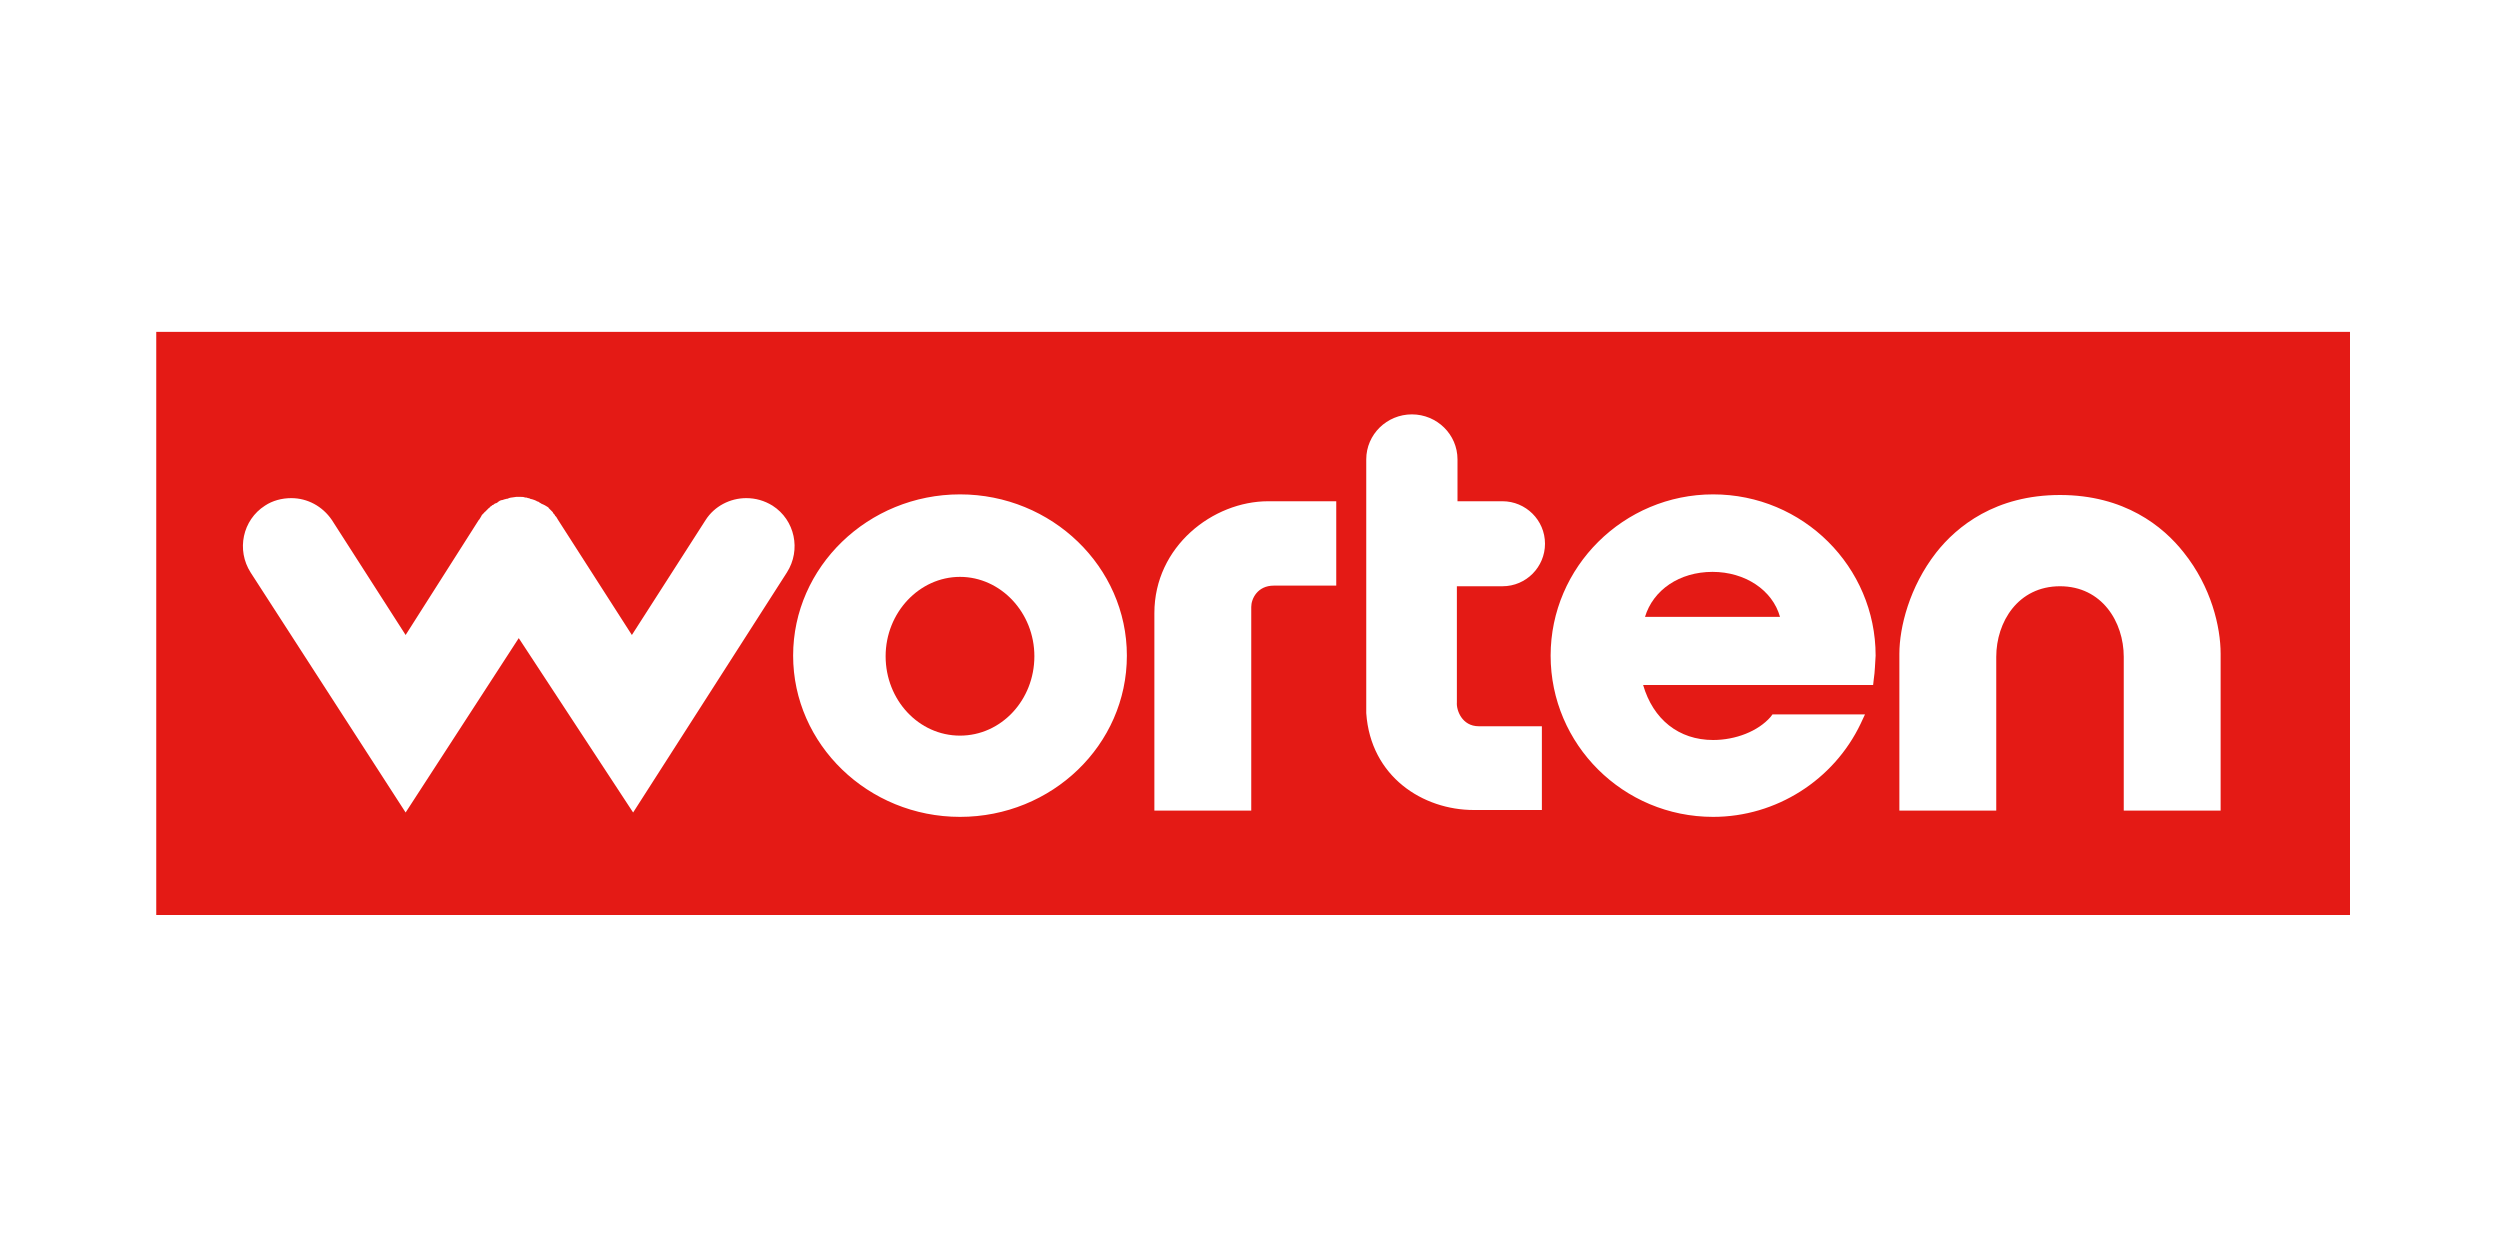 <?xml version="1.0" encoding="utf-8"?>
<!-- Generator: Adobe Illustrator 23.0.3, SVG Export Plug-In . SVG Version: 6.00 Build 0)  -->
<svg version="1.1" id="Canaux" xmlns="http://www.w3.org/2000/svg" xmlns:xlink="http://www.w3.org/1999/xlink" x="0px" y="0px"
	 viewBox="0 0 400 200" style="enable-background:new 0 0 400 200;" xml:space="preserve">
<style type="text/css">
	.st0{fill-rule:evenodd;clip-rule:evenodd;fill:#E41A15;}
</style>
<title>konga</title>
<g>
	<path class="st0" d="M153.6,92.3c-6.5,0-11.9,5.7-11.9,12.7c0,7,5.3,12.7,11.9,12.7c6.6,0,11.9-5.7,11.9-12.7
		C165.5,98,160.1,92.3,153.6,92.3z"/>
	<path class="st0" d="M25,53.1v93.3h351V53.1H25z M101.3,130l-18.3-27.9L64.9,130L40.1,91.6c-2.3-3.6-1.3-8.4,2.3-10.7
		c1.2-0.8,2.7-1.2,4.2-1.2c2.6,0,5,1.3,6.5,3.5l11.8,18.4l11.7-18.4l0.1-0.1c0.1-0.2,0.2-0.3,0.3-0.5l0.1-0.2
		c0.1-0.1,0.2-0.2,0.3-0.3l0.1-0.1c0-0.1,0.1-0.1,0.1-0.1c0,0,0.1-0.1,0.2-0.2l0.2-0.2c0.1-0.1,0.2-0.2,0.2-0.2c0,0,0.2-0.1,0.2-0.2
		c0.2-0.1,0.3-0.2,0.4-0.3l0.1,0l0.1-0.1c0.1-0.1,0.3-0.2,0.4-0.2c0.1,0,0.1-0.1,0.2-0.1l0.1-0.1c0.1-0.1,0.2-0.1,0.3-0.2
		c0.1,0,0.2-0.1,0.4-0.1c0.1,0,0.2-0.1,0.3-0.1c0.1,0,0.3-0.1,0.4-0.1c0.1,0,0.2,0,0.3-0.1c0.1,0,0.3-0.1,0.5-0.1
		c0.2,0,0.5-0.1,0.7-0.1c0.2,0,0.5,0,0.7,0c0.2,0,0.5,0,0.7,0.1c0.2,0,0.3,0,0.5,0.1c0.1,0,0.2,0,0.3,0.1c0.1,0,0.3,0.1,0.4,0.1
		c0.1,0,0.2,0.1,0.3,0.1c0.2,0.1,0.3,0.1,0.4,0.2c0.1,0,0.2,0.1,0.3,0.1l0.1,0.1c0.1,0,0.1,0.1,0.2,0.1c0.1,0.1,0.3,0.2,0.4,0.2
		c0,0,0.1,0,0.1,0.1l0.1,0c0.2,0.1,0.3,0.2,0.5,0.3c0,0,0.2,0.1,0.2,0.2c0.1,0.1,0.2,0.2,0.3,0.3l0.2,0.2c0.1,0.1,0.1,0.1,0.1,0.1
		c0,0,0.1,0.1,0.1,0.2l0.1,0.1c0.1,0.1,0.2,0.2,0.2,0.3l0.2,0.2c0.1,0.2,0.2,0.3,0.3,0.5l0,0l11.8,18.4l11.8-18.4
		c1.4-2.2,3.9-3.5,6.5-3.5c1.5,0,2.9,0.4,4.2,1.2c3.6,2.3,4.6,7.1,2.3,10.7L101.3,130z M153.6,130.7c-14.7,0-26.7-11.6-26.7-25.8
		c0-14.2,12-25.8,26.7-25.8v0c14.7,0,26.7,11.6,26.7,25.8C180.3,119.2,168.3,130.7,153.6,130.7z M213.9,93.7l-5.1,0
		c-2.2,0-4.6,0-5,0c-2.6,0-3.6,2.1-3.6,3.4v32.6h-15.5V98.1c0-10.7,9.4-17.9,18.2-17.9h10.9V93.7z M236.6,116.2c0.5,0,8.5,0,9,0
		l1.1,0v13.4h-10.9c-8.1,0-16.5-5.3-17.2-15.5h0l0-1.1V73.5c0-4,3.3-7.2,7.3-7.2c4,0,7.3,3.2,7.3,7.2l0,6.7h7.2c3.7,0,6.8,3,6.8,6.8
		c0,3.7-3,6.8-6.8,6.8c-2.7,0-5.3,0-7.3,0v18.6C233,113.6,233.9,116.2,236.6,116.2z M299.8,108.7l-0.1,0.9h-36.8
		c1.6,5.5,5.7,8.8,11.2,8.8c3.6,0,7.2-1.4,9.2-3.7l0.3-0.4h14.8l-0.7,1.5c-4.3,9-13.5,14.9-23.6,14.9c-14.4,0-26-11.6-26-25.8
		c0-14.2,11.7-25.8,26-25.8l0,0c14.4,0,26,11.6,26,25.8C300,106.2,300,107.4,299.8,108.7z M355.3,129.7h-15.5v-24.6
		c0-5.6-3.5-11.3-10.2-11.3c-6.7,0-10.2,5.7-10.2,11.3v24.6h-15.5v-25.1c0-4.2,1.6-10.7,5.9-16.2c3.3-4.2,9.5-9.2,19.8-9.2
		c10.3,0,16.5,5,19.8,9.2h0c4.4,5.5,5.9,11.9,5.9,16.2V129.7z"/>
	<path class="st0" d="M274,91.5c-5.3,0-9.5,2.9-10.8,7.2h0h21.6C283.6,94.4,279.2,91.5,274,91.5z"/>
	<polygon class="st0" points="83.1,102.2 83.1,102.2 83.1,102.1 	"/>
</g>
</svg>
